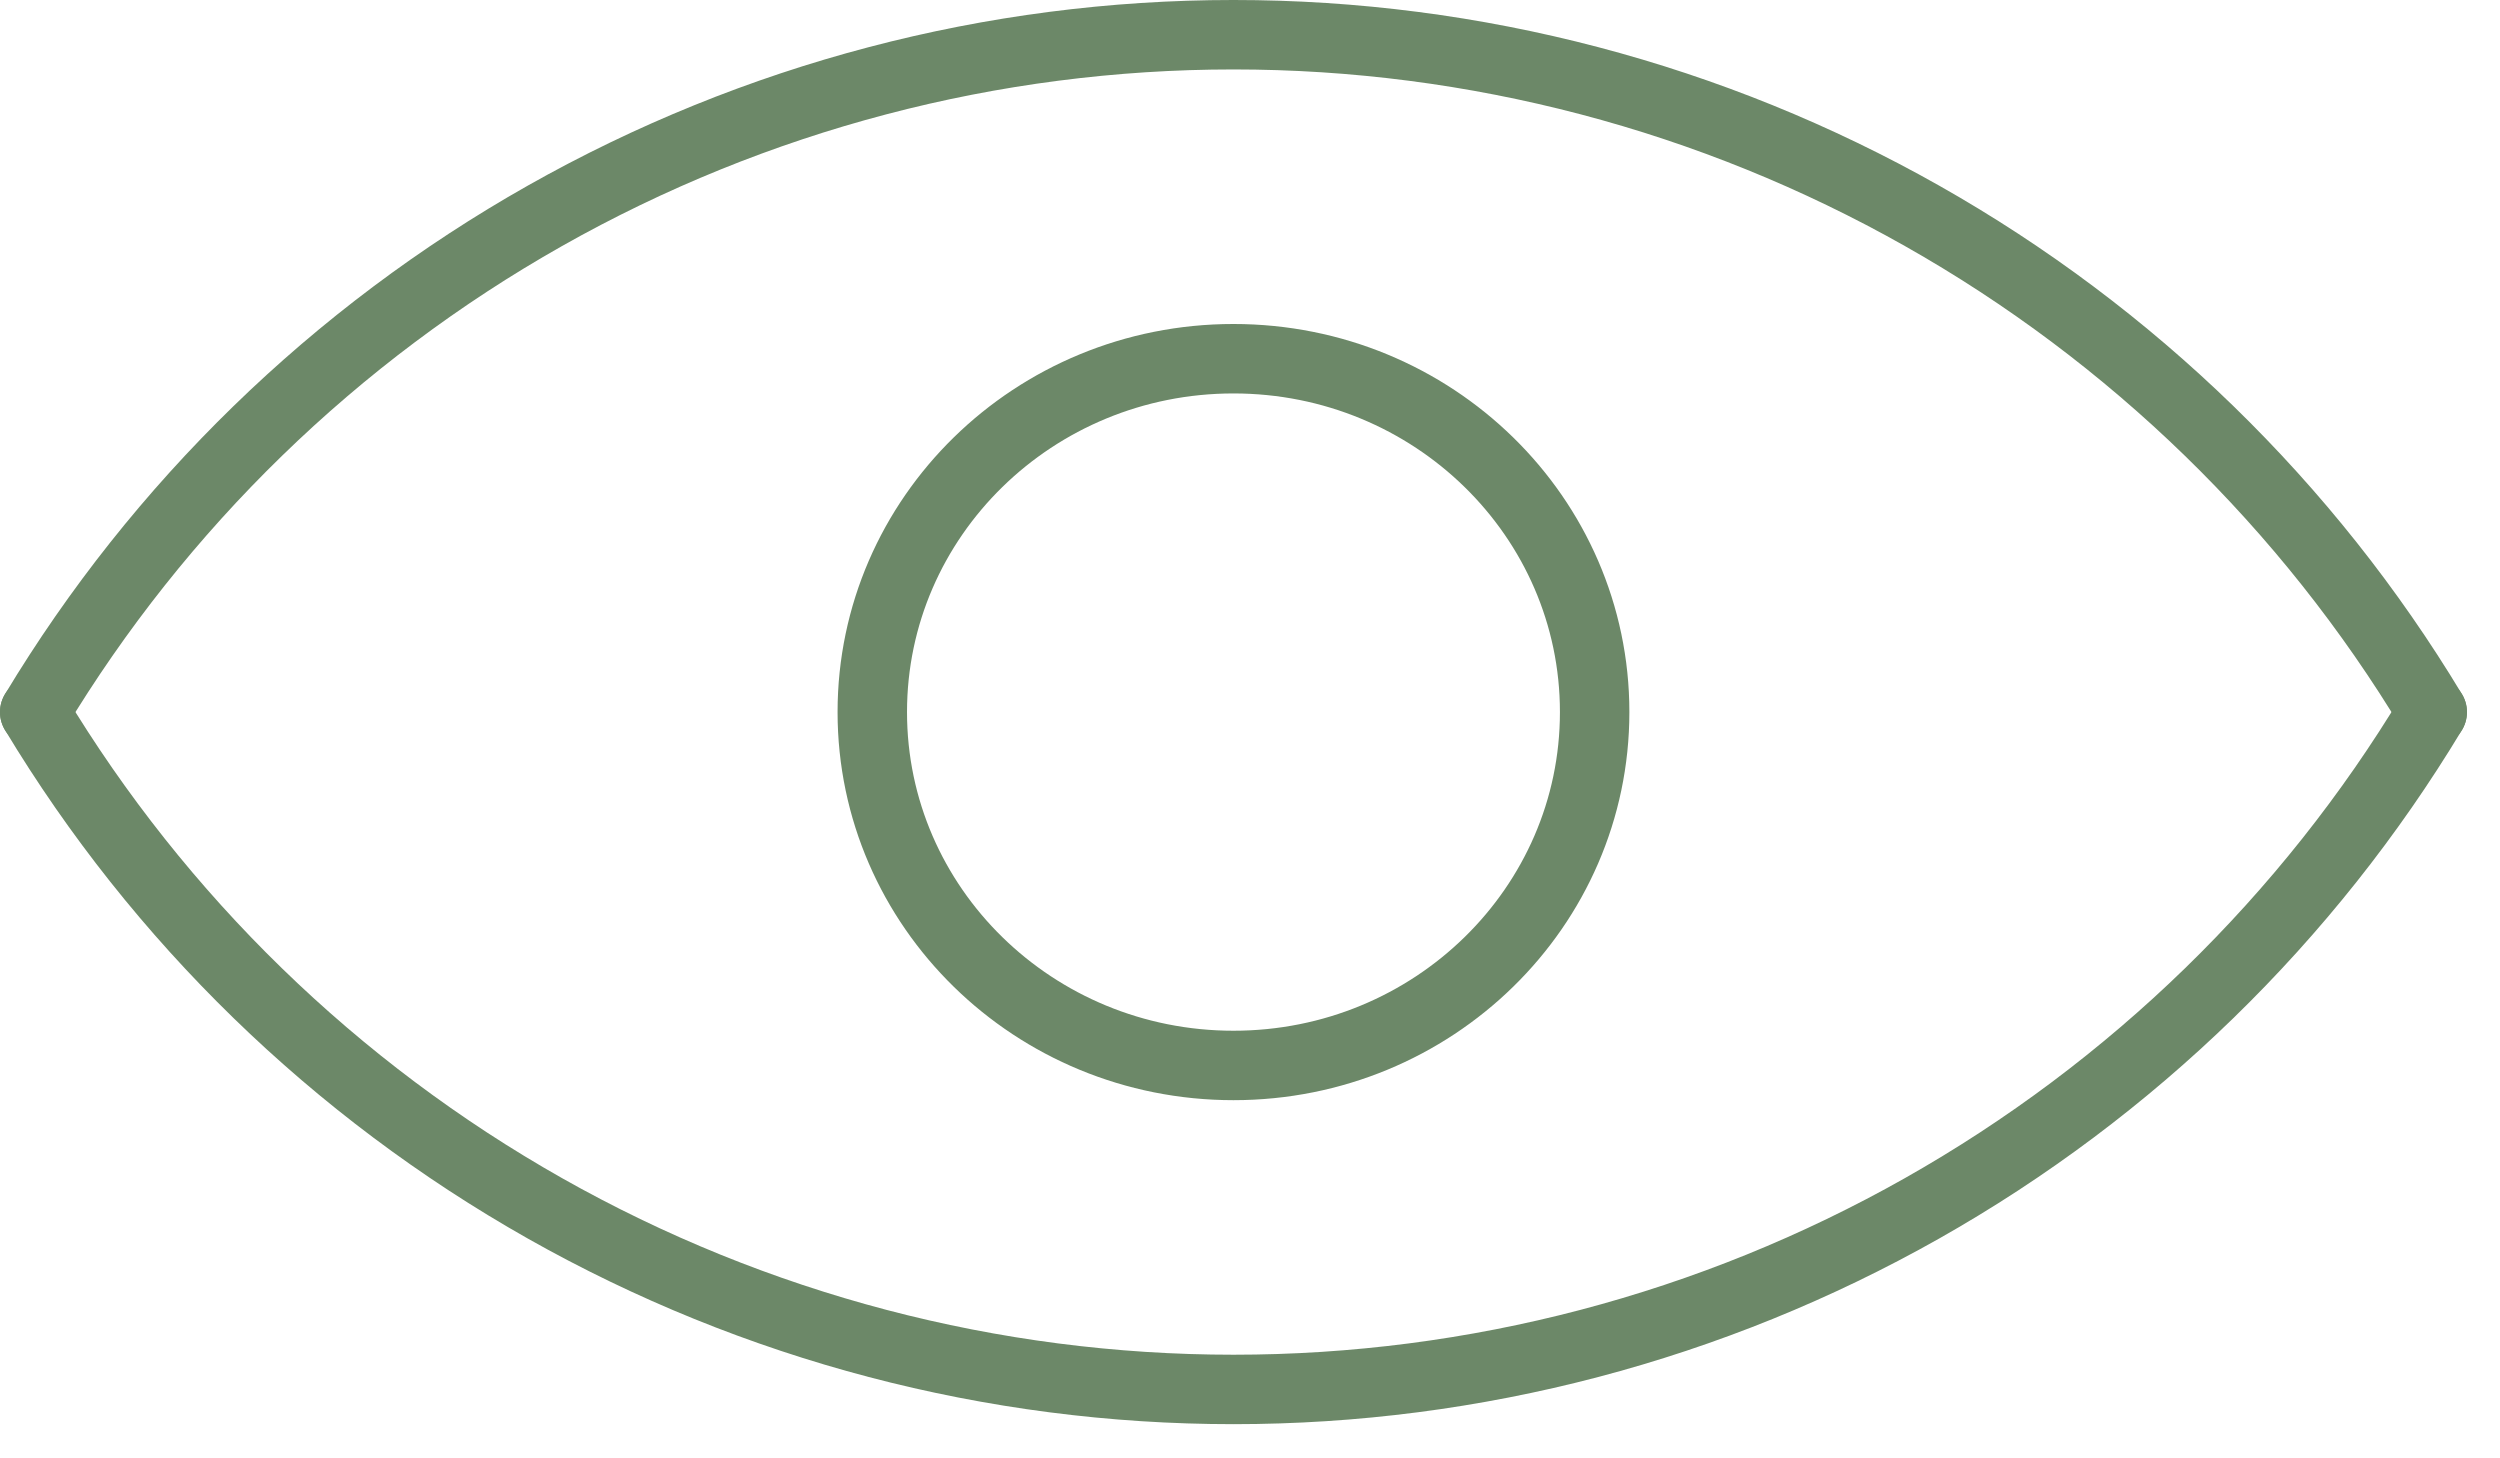 <svg fill="none" height="42" viewBox="0 0 72 42" width="72" xmlns="http://www.w3.org/2000/svg"><g stroke="#6c8868" stroke-linecap="round" stroke-linejoin="round" stroke-width="2"><path d="m1 20.508c3.585-5.952 8.648-10.876 14.697-14.294 6.049-3.418 12.879-5.214 19.827-5.214 6.948 0 13.778 1.796 19.827 5.214 6.049 3.418 11.112 8.342 14.697 14.294"/><path d="m1 20.508c3.585 5.952 8.648 10.876 14.697 14.294 6.049 3.418 12.879 5.214 19.827 5.214 6.948 0 13.778-1.796 19.827-5.214s11.112-8.342 14.697-14.294"/><path d="m35.524 30.685c5.745 0 10.402-4.556 10.402-10.177 0-5.621-4.657-10.177-10.402-10.177s-10.402 4.556-10.402 10.177c0 5.621 4.657 10.177 10.402 10.177z"/></g></svg>
